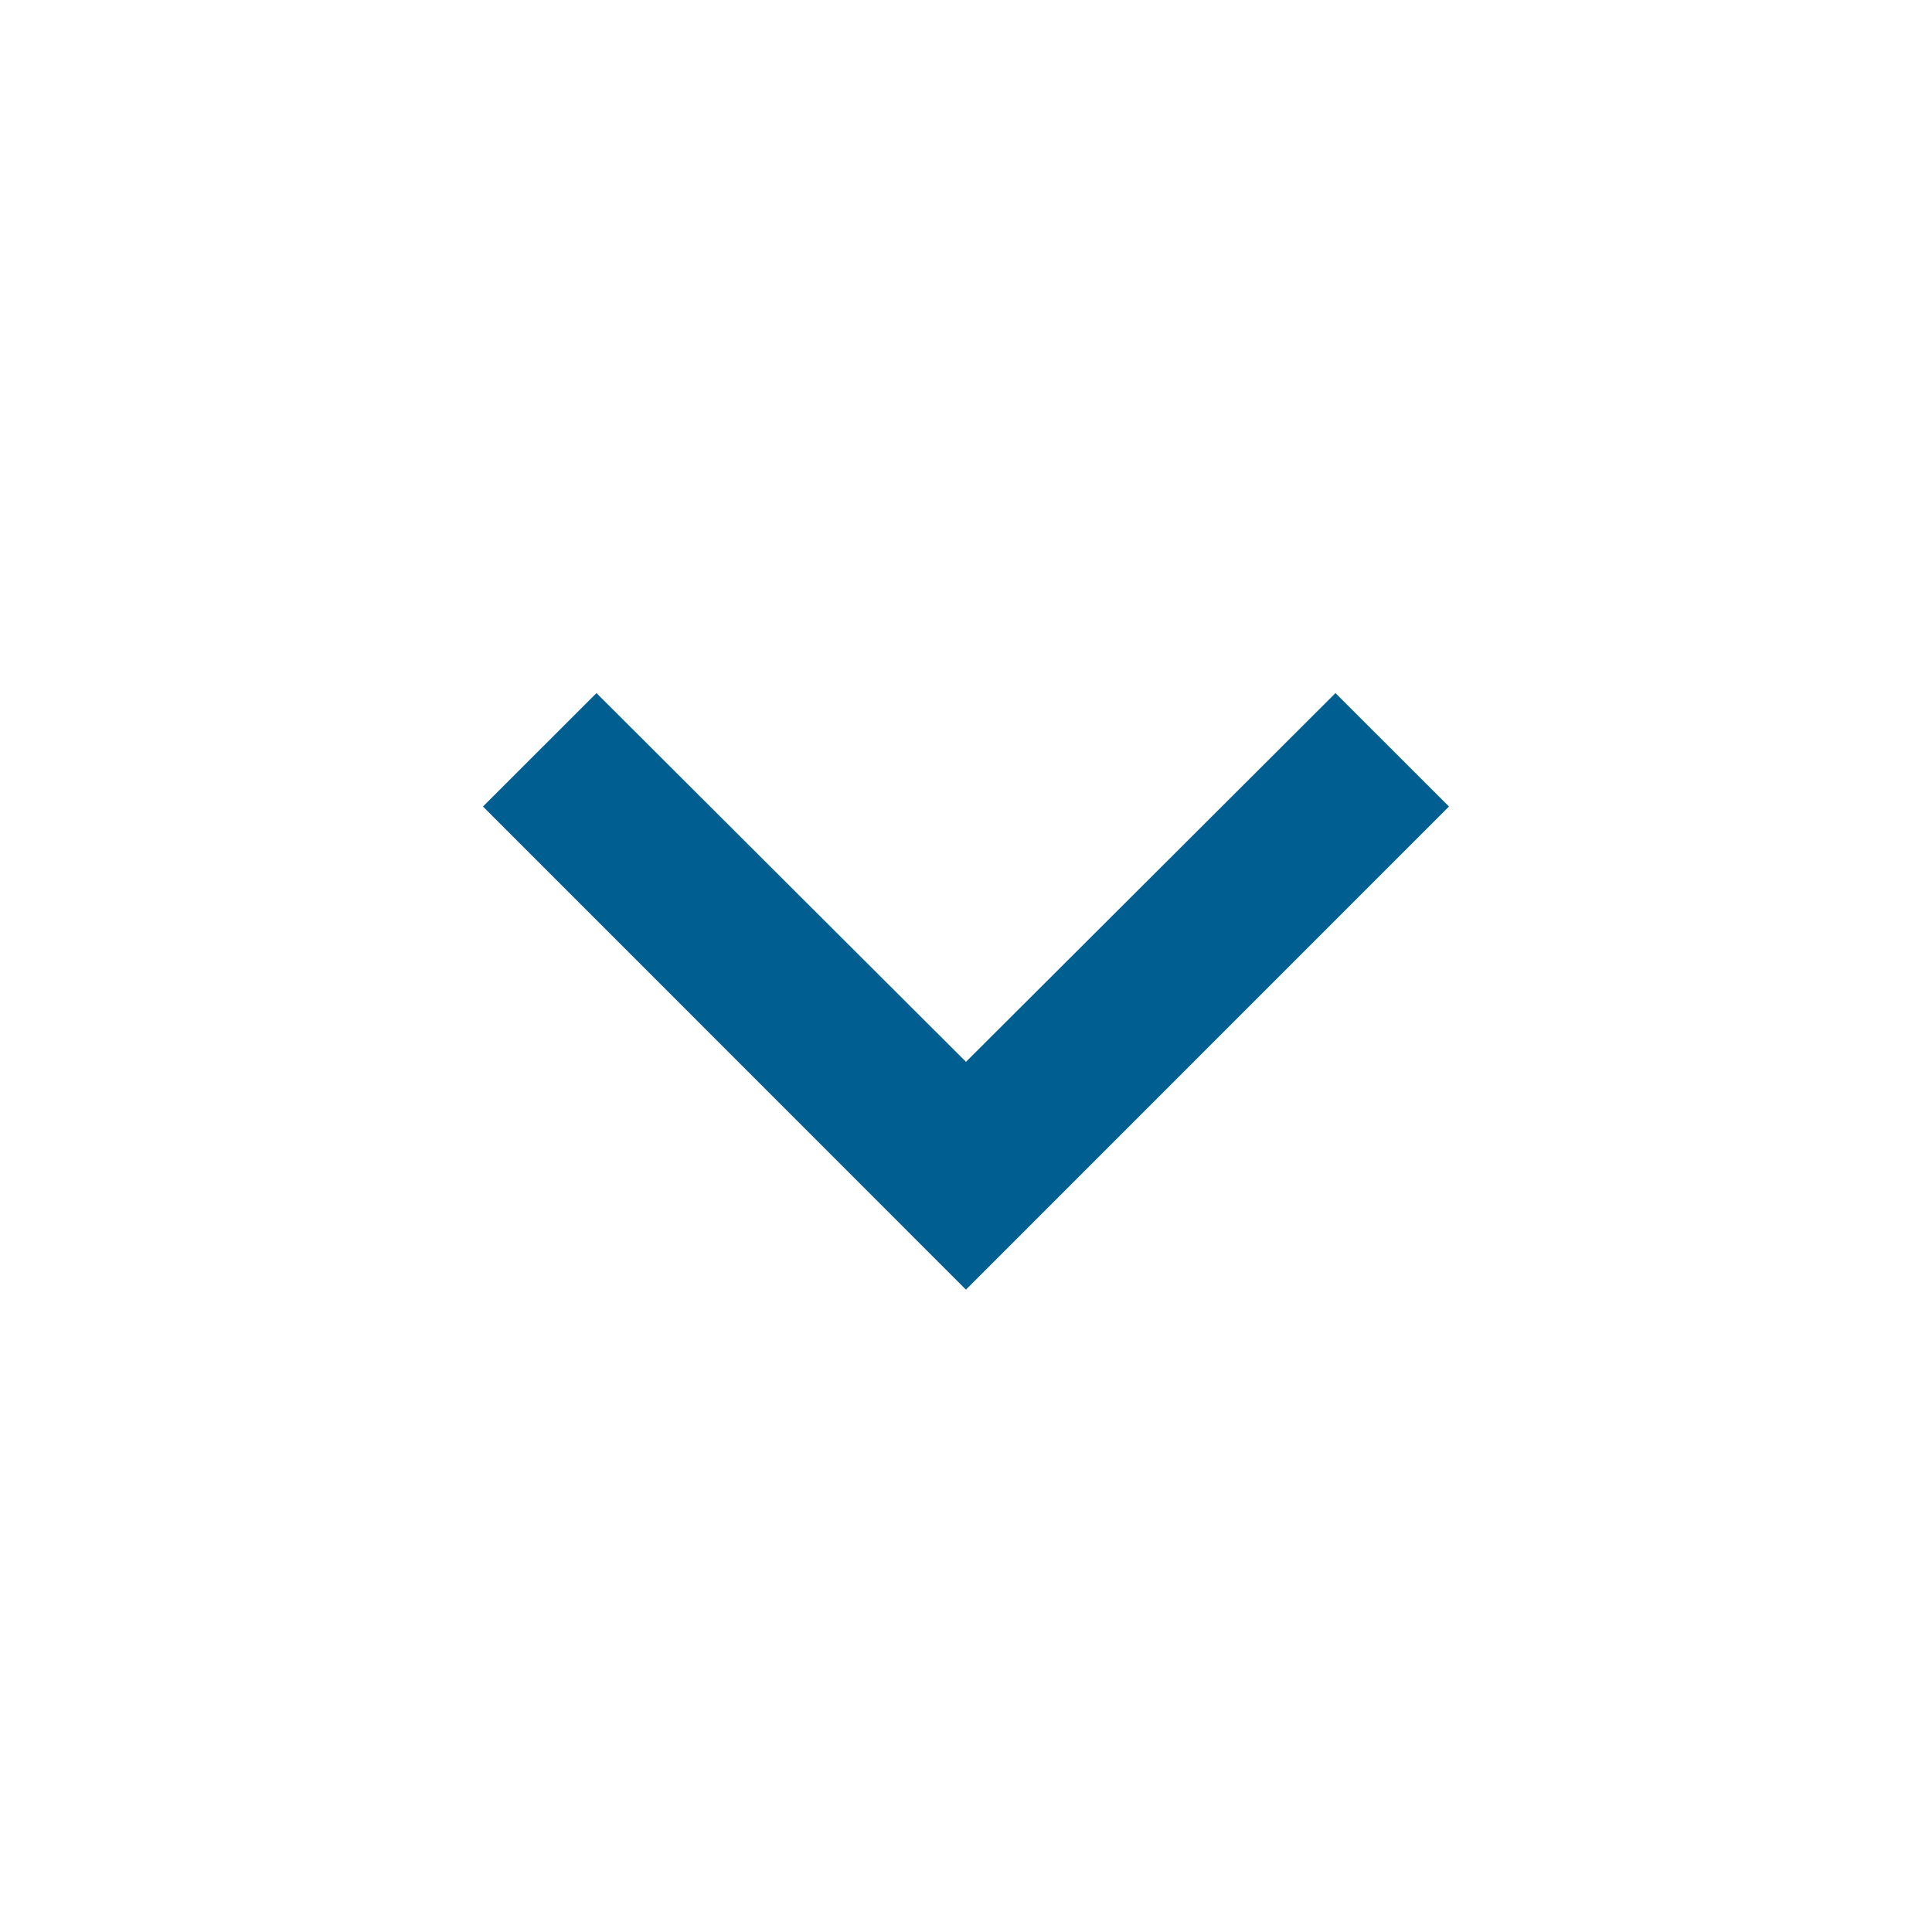 <svg xmlns="http://www.w3.org/2000/svg" width="47.526" height="47.526" viewBox="0 0 47.526 47.526"><g transform="translate(47.526) rotate(90)"><path d="M0,0H47.526V47.526H0Z" fill="none"/><path d="M11.4,6,8.61,8.792l9.07,9.089L8.61,26.971,11.4,29.763,23.284,17.882Z" transform="translate(8.44 5.882)" fill="#005e91"/></g></svg>